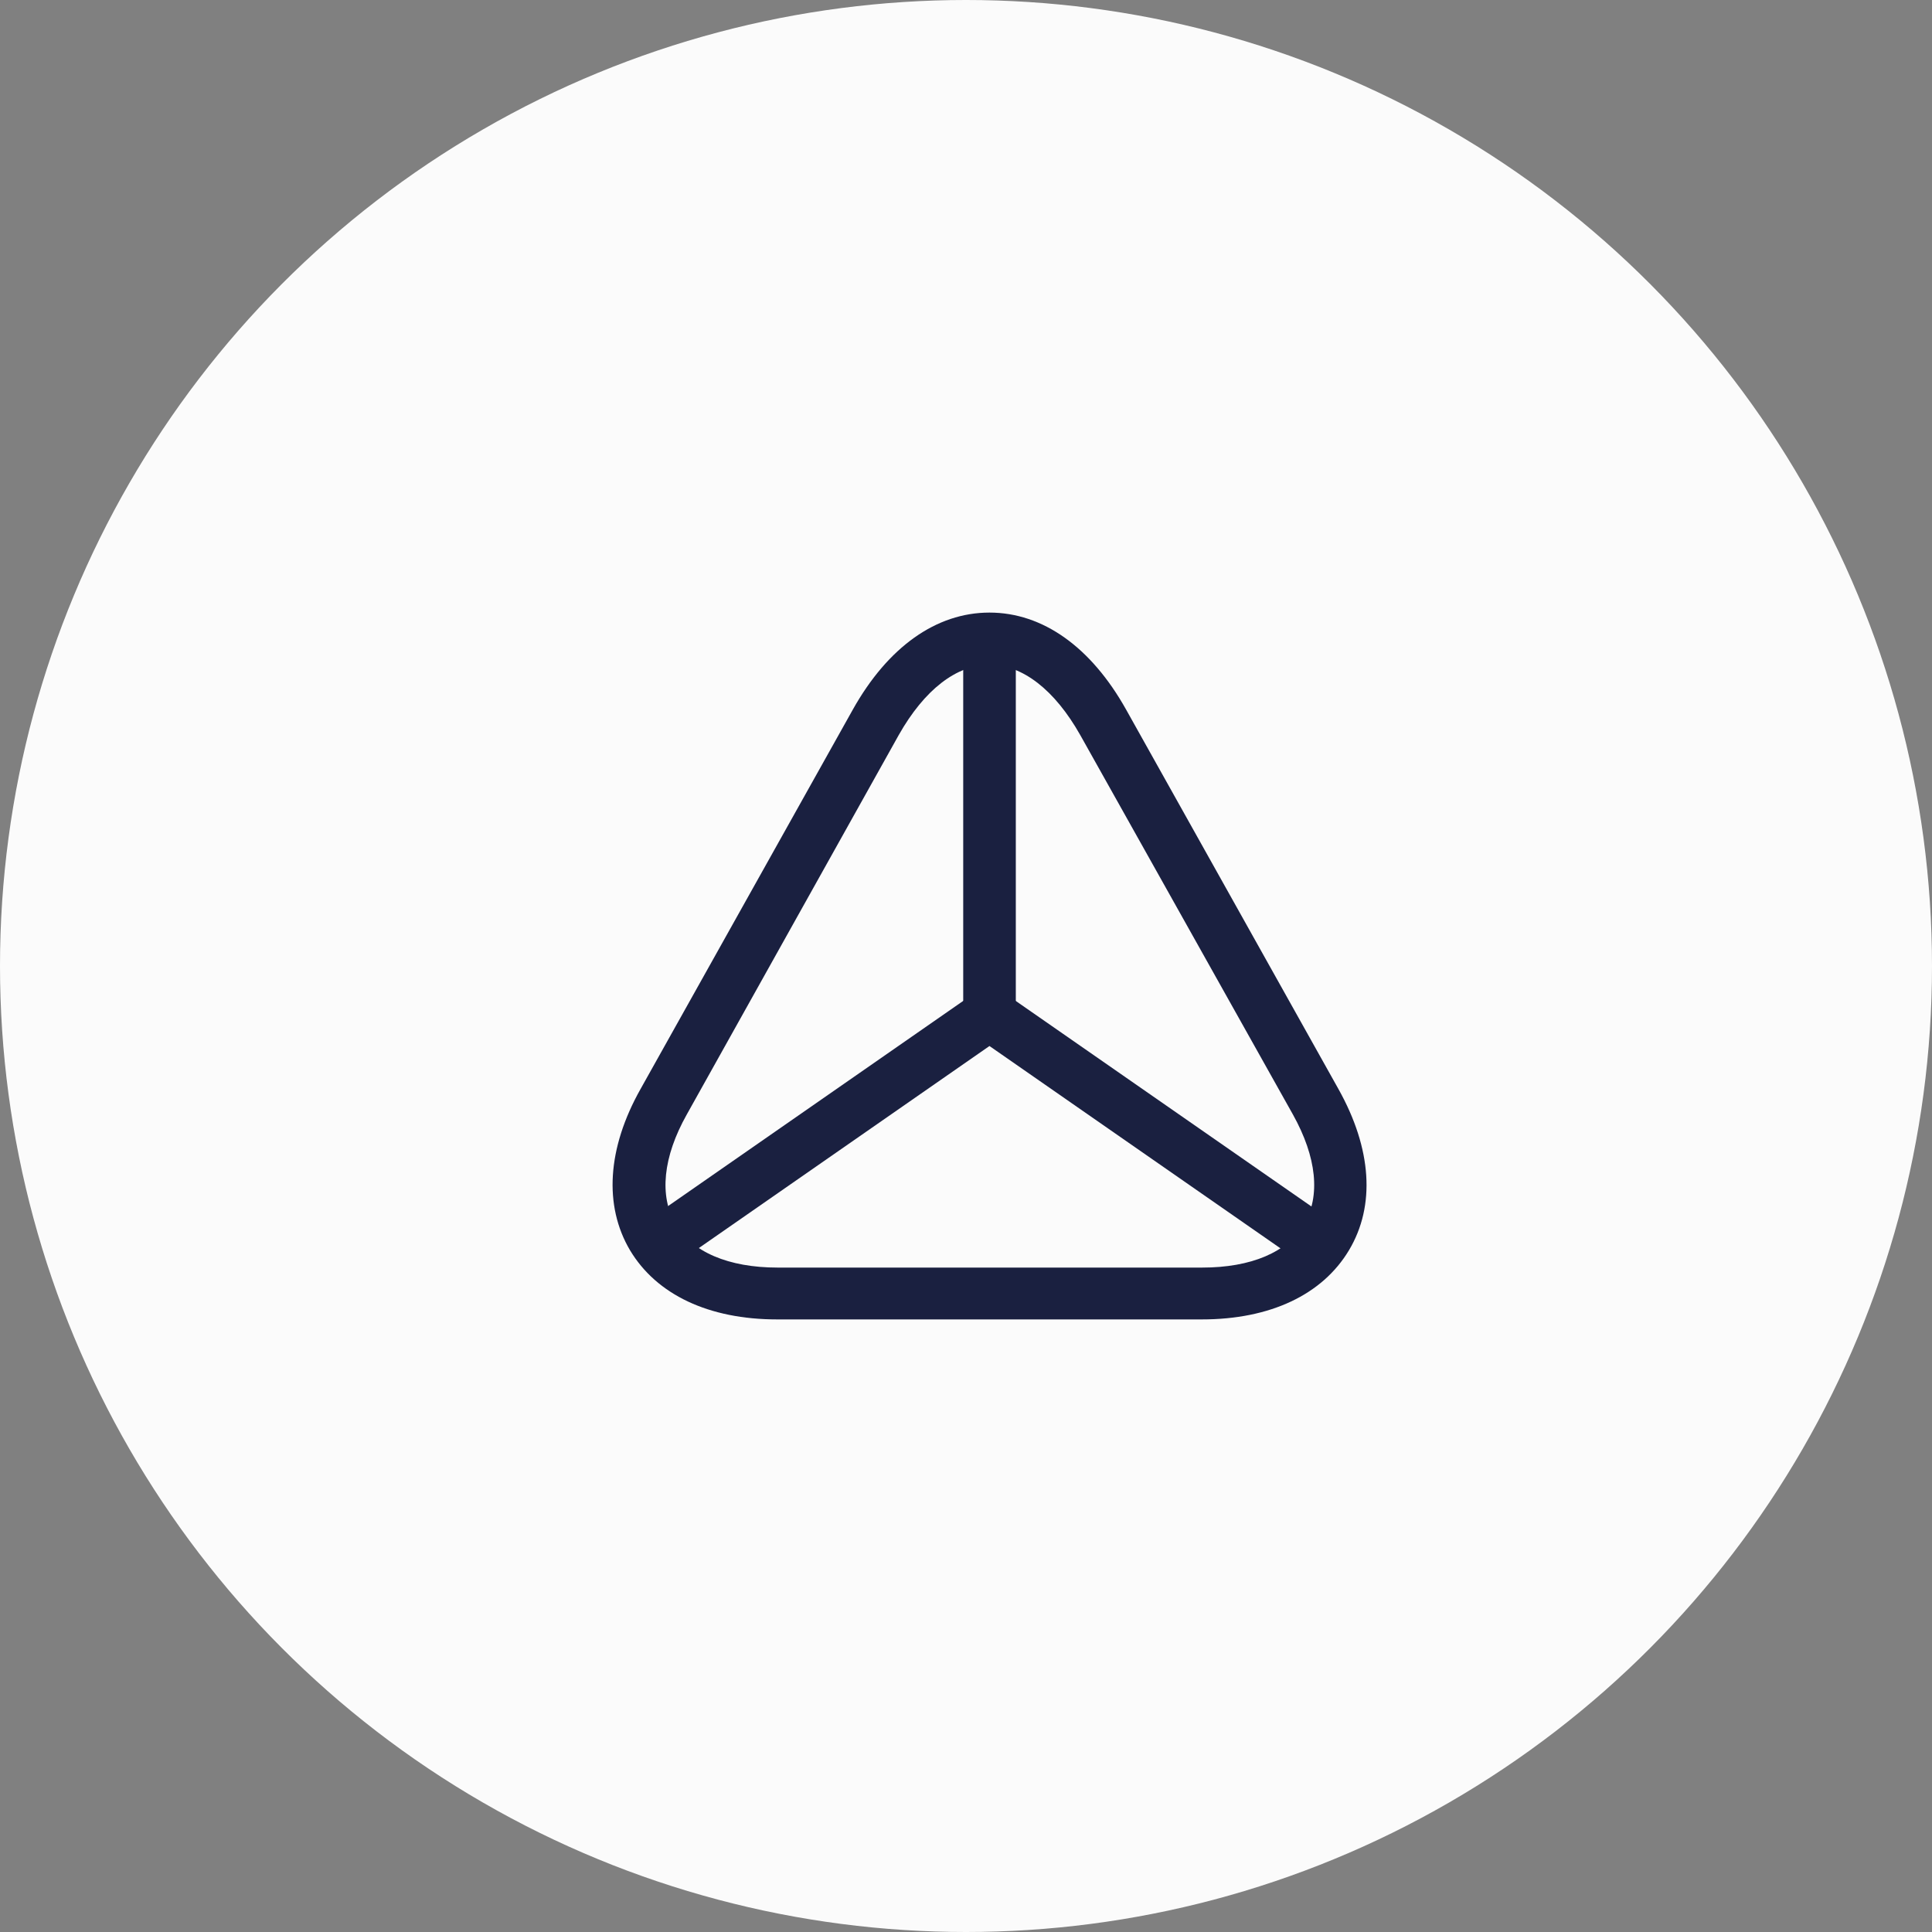 <svg width="41" height="41" viewBox="0 0 41 41" fill="none" xmlns="http://www.w3.org/2000/svg">
<rect x="0" y="0" width="41" height="41" fill="#808080" stroke="none"/>
<circle cx="20.5" cy="20.5" r="20.5" fill="#FBFBFB"/>
<path d="M25.505 28H16.492C15.042 28 13.934 27.476 13.369 26.531C12.811 25.586 12.886 24.368 13.592 23.113L18.098 15.059C18.842 13.731 19.868 13 20.998 13C22.129 13 23.155 13.731 23.898 15.059L28.405 23.113C29.111 24.375 29.193 25.586 28.628 26.531C28.063 27.476 26.955 28 25.505 28ZM20.998 14.107C20.299 14.107 19.615 14.639 19.073 15.598L14.574 23.652C14.068 24.553 13.986 25.379 14.336 25.977C14.685 26.568 15.459 26.9 16.5 26.9H25.512C26.553 26.9 27.319 26.575 27.676 25.977C28.026 25.379 27.944 24.56 27.438 23.652L22.924 15.598C22.382 14.639 21.698 14.107 20.998 14.107Z" fill="#1A2040"/>
<path d="M28.018 26.959C27.906 26.959 27.794 26.93 27.698 26.856L20.998 22.198L14.298 26.856C14.045 27.033 13.696 26.974 13.525 26.723C13.346 26.472 13.406 26.125 13.659 25.955L20.678 21.076C20.872 20.943 21.124 20.943 21.318 21.076L28.337 25.955C28.59 26.132 28.65 26.479 28.471 26.723C28.367 26.878 28.196 26.959 28.018 26.959Z" fill="#1A2040"/>
<path d="M20.999 22.08C20.694 22.08 20.441 21.829 20.441 21.526V13.856C20.441 13.554 20.694 13.303 20.999 13.303C21.304 13.303 21.557 13.554 21.557 13.856V21.526C21.557 21.829 21.304 22.08 20.999 22.08Z" fill="#1A2040"/>
</svg>
